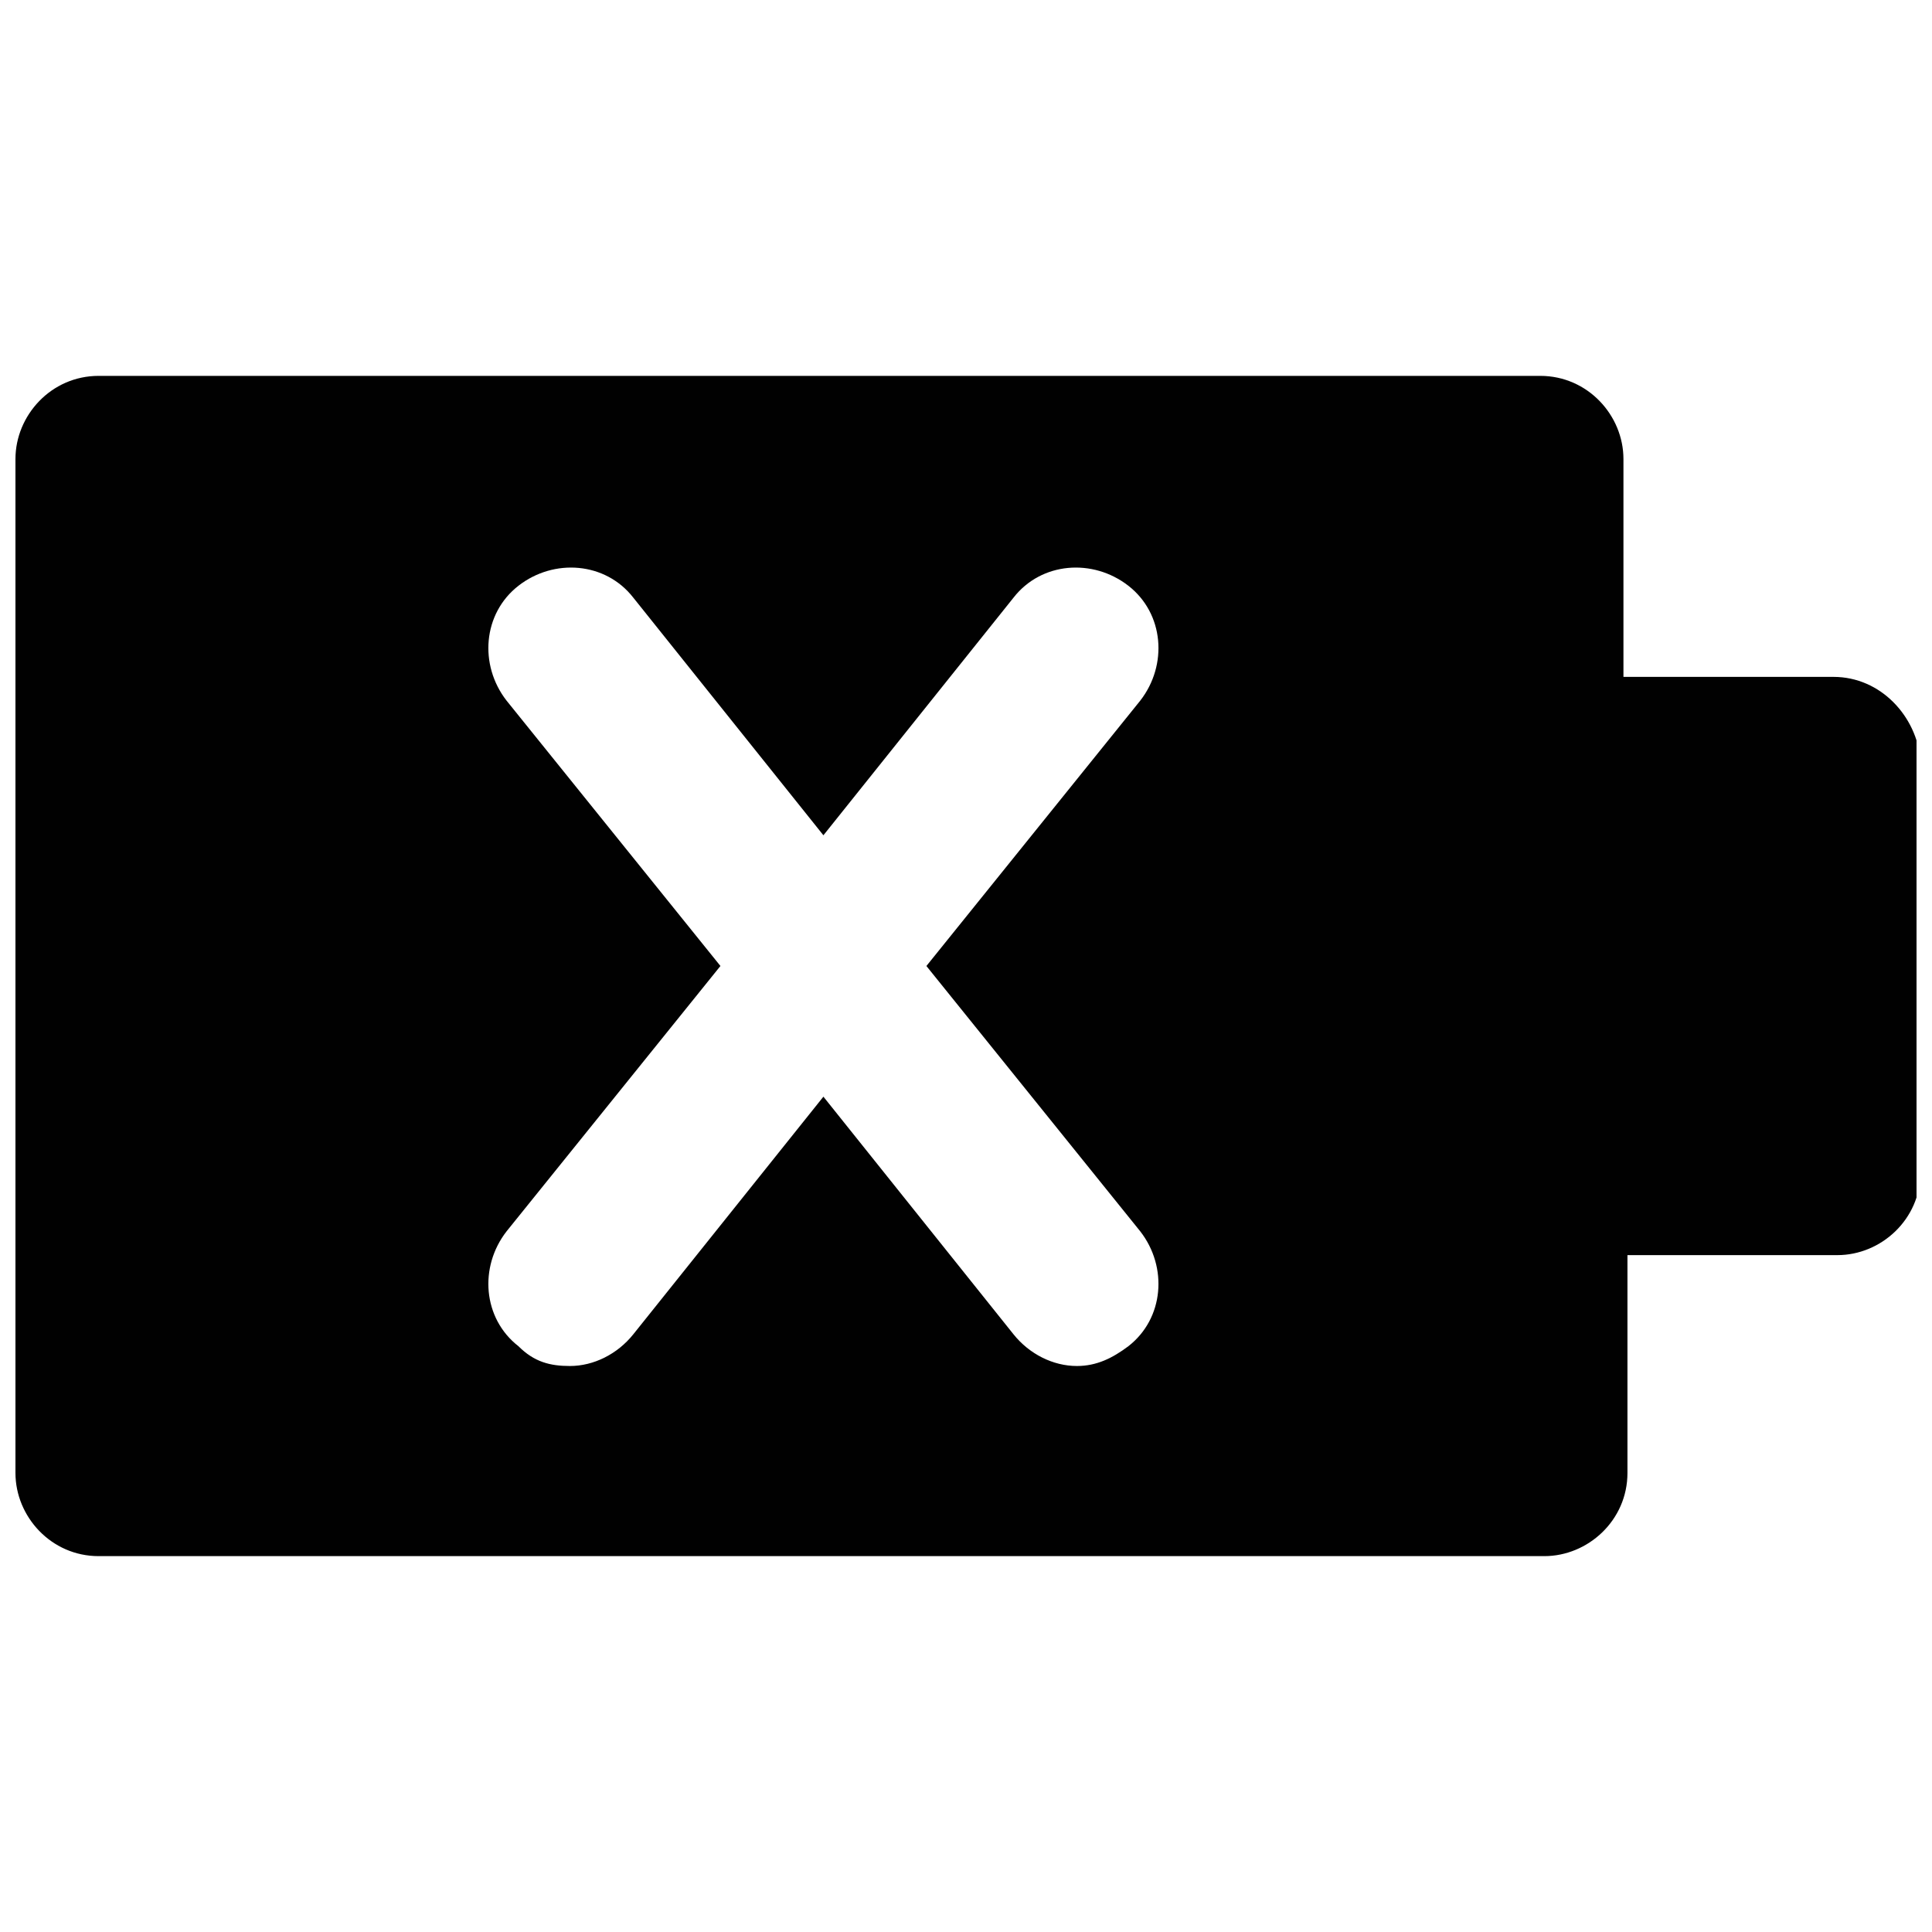<?xml version="1.0" encoding="UTF-8"?>
<!-- Uploaded to: SVG Repo, www.svgrepo.com, Generator: SVG Repo Mixer Tools -->
<svg width="800px" height="800px" version="1.1" viewBox="144 144 512 512" xmlns="http://www.w3.org/2000/svg">
 <defs>
  <clipPath id="a">
   <path d="m148.09 243h503.81v314h-503.81z"/>
  </clipPath>
 </defs>
 <g clip-path="url(#a)">
  <path d="m629.86 323.38h-55.629v-57.727c0-11.547-9.445-22.043-22.043-22.043h-382.05c-12.598 0-22.043 10.496-22.043 22.039v268.7c0 11.547 9.445 22.043 22.043 22.043h383.11c11.547 0 22.043-9.445 22.043-22.043v-57.727h55.629c11.547 0 22.043-9.445 22.043-22.043l-0.004-109.16c-1.051-11.543-10.496-22.039-23.09-22.039zm-183.68 146.94c7.348 9.445 6.297 23.09-3.148 30.438-4.199 3.148-8.398 5.246-13.645 5.246-6.297 0-12.594-3.148-16.793-8.398l-50.383-62.977-50.383 62.977c-4.199 5.246-10.496 8.398-16.793 8.398-5.246 0-9.445-1.051-13.645-5.246-9.445-7.348-10.496-20.992-3.148-30.438l56.68-70.324-56.68-70.324c-7.348-9.445-6.297-23.09 3.148-30.438s23.09-6.297 30.438 3.148l50.383 62.977 50.383-62.977c7.348-9.445 20.992-10.496 30.438-3.148s10.496 20.992 3.148 30.438l-56.676 70.328z" fill="#010101"/>
 </g>
</svg>
